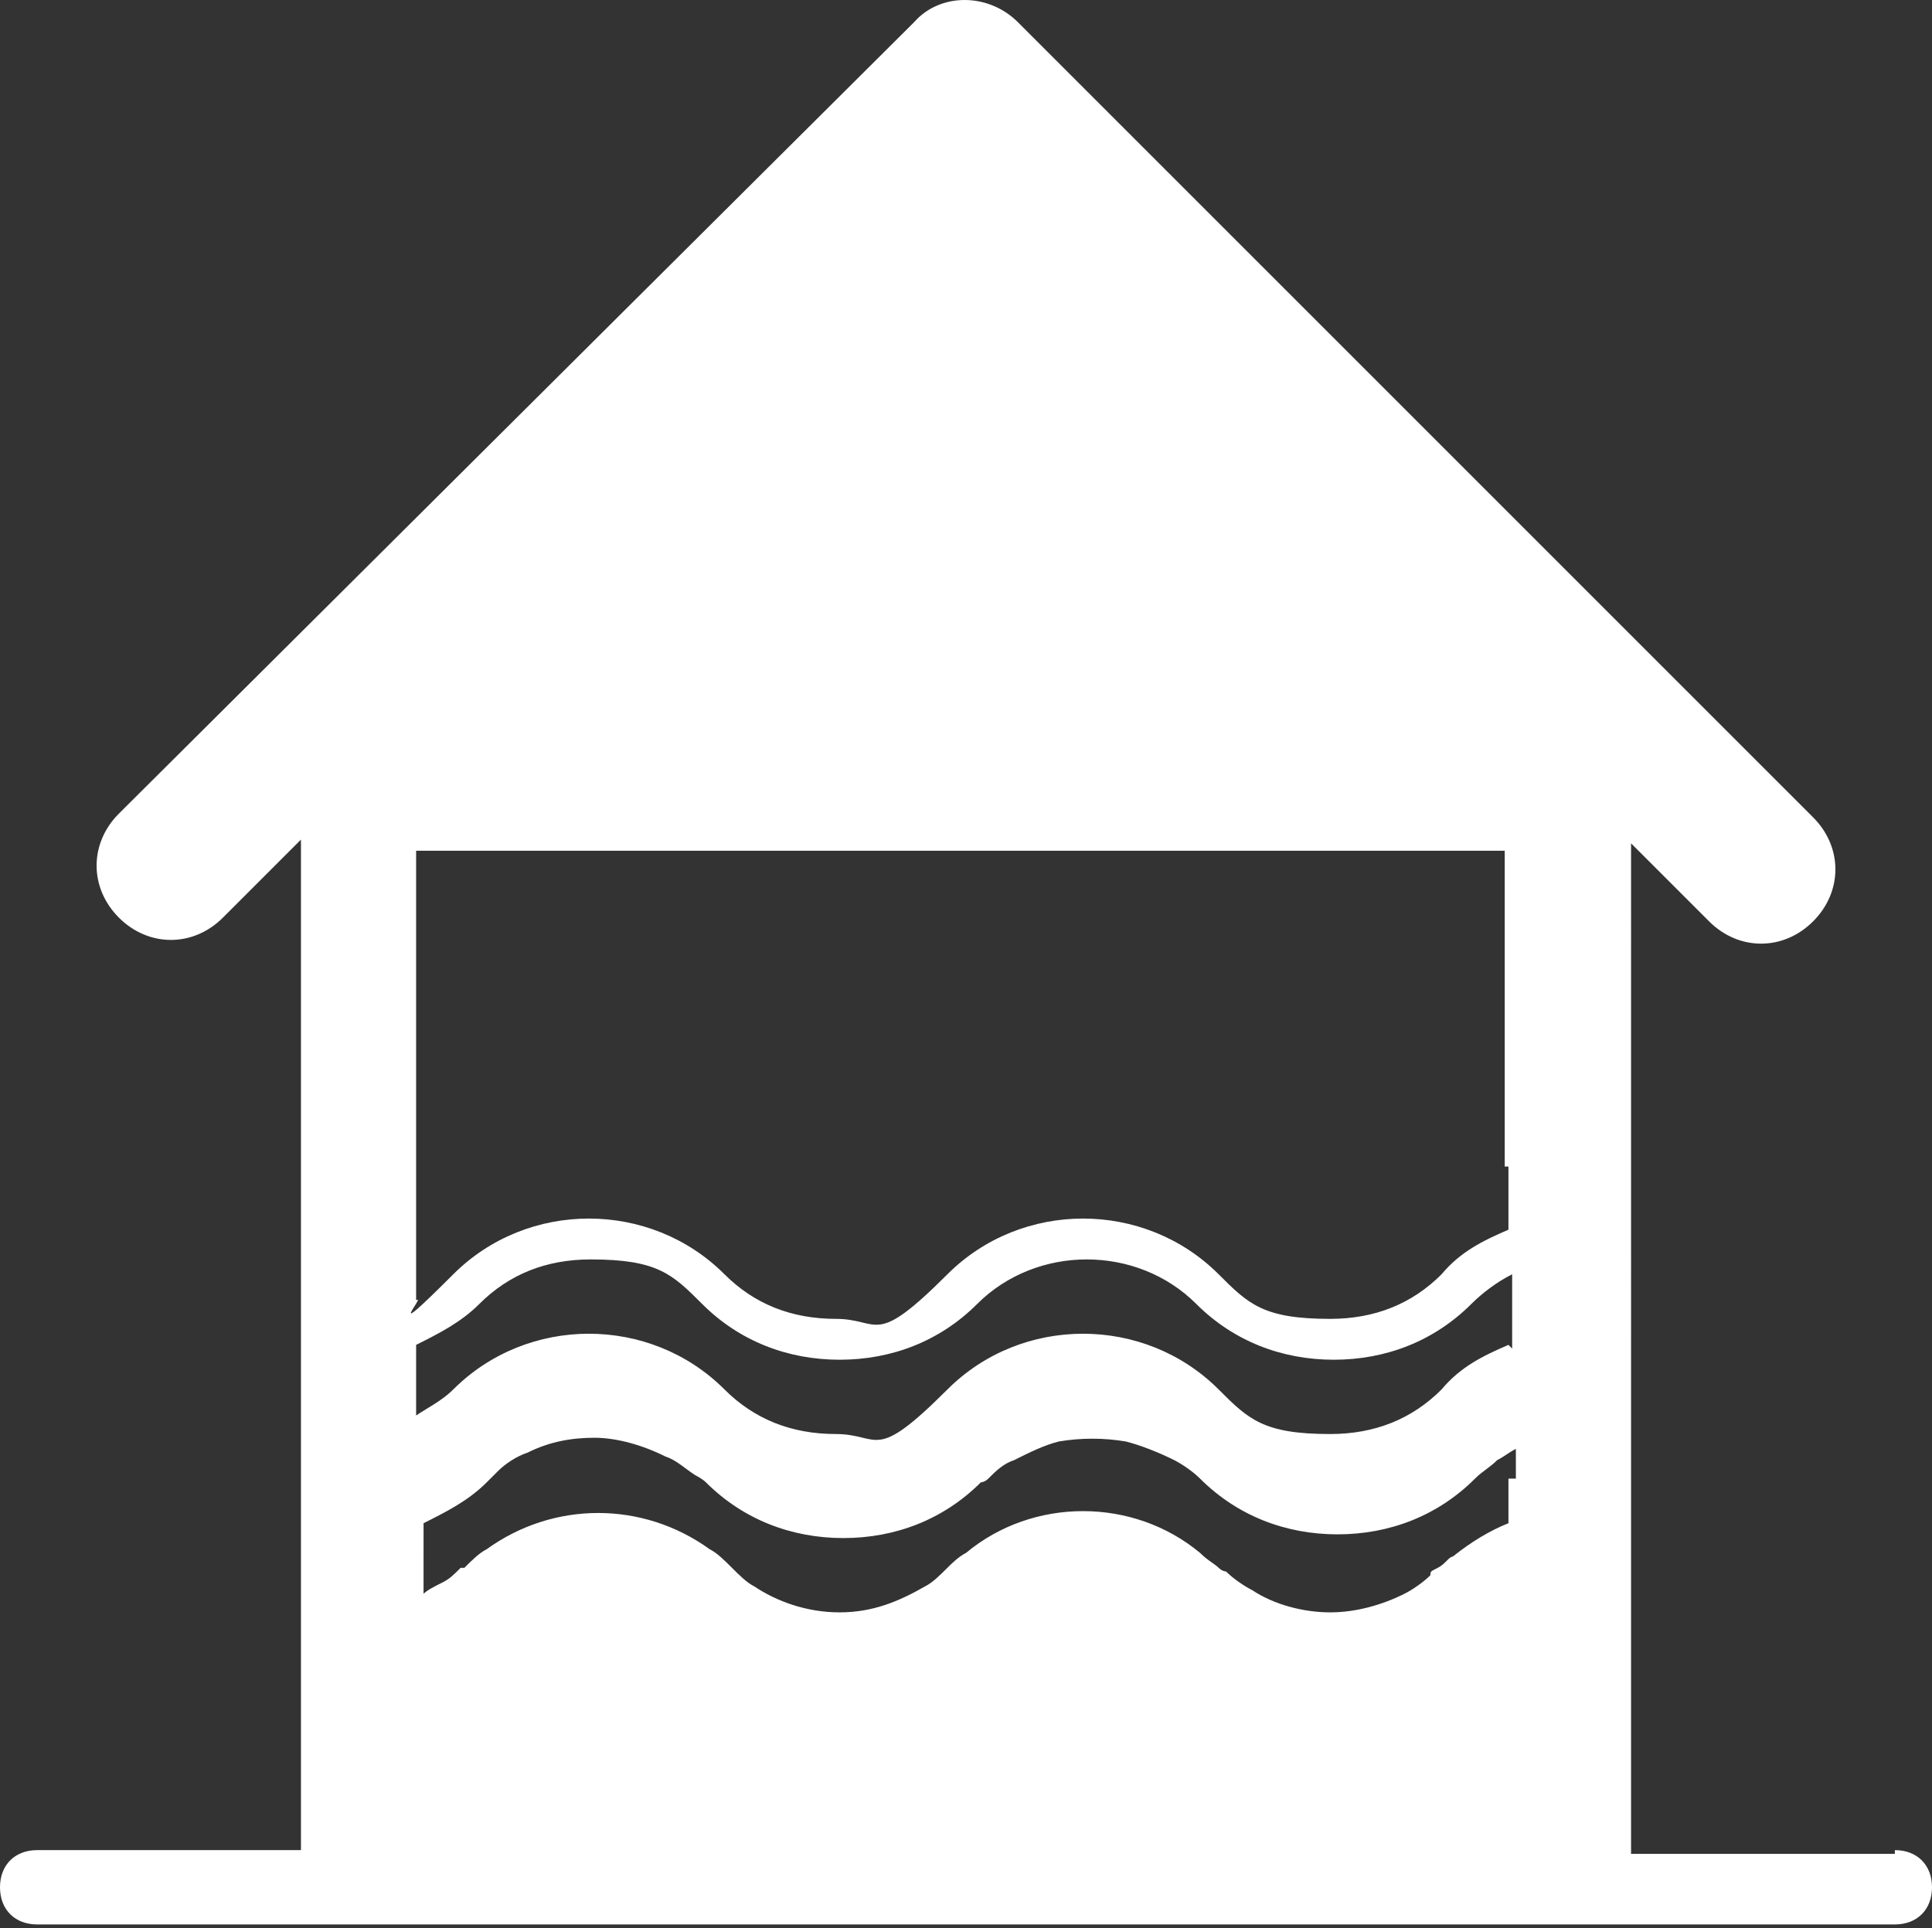 <svg data-name="Layer 1" xmlns="http://www.w3.org/2000/svg" viewBox="0 0 52 51.9"><rect x="0" y="0" width="52" height="51.9" fill="#333333" stroke="none"/><path d="M51 49.9h-7.1V22.7l2.1 2.1c.4.4.9.6 1.4.6s1-.2 1.4-.6c.8-.8.8-2 0-2.8L27.4.6c-.8-.8-2.1-.8-2.8 0L3.2 21.9c-.8.8-.8 2 0 2.8s2 .8 2.8 0l2.1-2.1v27.2H1c-.6 0-1 .4-1 1s.4 1 1 1h50c.6 0 1-.4 1-1s-.4-1-1-1ZM40.6 36.2c-.7.3-1.3.6-1.8 1.2q-1.2 1.2-3 1.2c-1.8 0-2.2-.4-3-1.2-2-2-5.3-2-7.3 0s-1.8 1.2-3 1.2-2.2-.4-3-1.2c-2-2-5.3-2-7.3 0-.3.3-.7.5-1 .7v-1.9c.6-.3 1.2-.6 1.7-1.1q1.2-1.2 3-1.2c1.8 0 2.2.4 3 1.2 1 1 2.3 1.5 3.7 1.5s2.7-.5 3.7-1.5c1.6-1.6 4.3-1.6 5.9 0 1 1 2.3 1.5 3.7 1.5s2.7-.5 3.7-1.5c.3-.3.7-.6 1.1-.8v2Zm0 3.6V41q-.75.3-1.5.9c-.1 0-.2.2-.4.3s-.2.1-.2.2c-.2.2-.5.4-.7.5-.6.3-1.3.5-2 .5s-1.5-.2-2.1-.6c-.2-.1-.5-.3-.7-.5 0 0-.1 0-.2-.1s-.3-.2-.5-.4c-1.8-1.5-4.5-1.5-6.3 0-.2.1-.4.3-.5.4-.2.2-.4.4-.6.5-.7.4-1.4.7-2.3.7s-1.7-.3-2.3-.7c-.2-.1-.4-.3-.6-.5s-.4-.4-.6-.5c-1.8-1.3-4.2-1.3-6 0-.2.1-.4.3-.6.5h-.1c-.2.2-.3.3-.5.4s-.4.2-.5.3V41c.6-.3 1.2-.6 1.7-1.1l.3-.3c.2-.2.5-.4.8-.5.6-.3 1.2-.4 1.8-.4s1.3.2 1.9.5c.3.1.5.3.8.5 0 0 .2.1.3.2 1 1 2.3 1.5 3.7 1.5s2.7-.5 3.7-1.5c0 0 .1 0 .2-.1.2-.2.4-.4.7-.5.4-.2.8-.4 1.2-.5q.9-.15 1.8 0c.4.1.9.3 1.3.5.2.1.5.3.7.5 1 1 2.3 1.5 3.7 1.5s2.7-.5 3.7-1.5c.2-.2.4-.3.6-.5.2-.1.3-.2.5-.3v.8Zm0-8.4v1.7c-.7.3-1.3.6-1.8 1.2q-1.2 1.2-3 1.2c-1.8 0-2.2-.4-3-1.2-2-2-5.3-2-7.3 0s-1.8 1.2-3 1.2-2.2-.4-3-1.2c-2-2-5.3-2-7.3 0s-.7.5-1 .7V22.9h29.3v8.5Z" style="fill:#fff;stroke-width:0"/></svg>